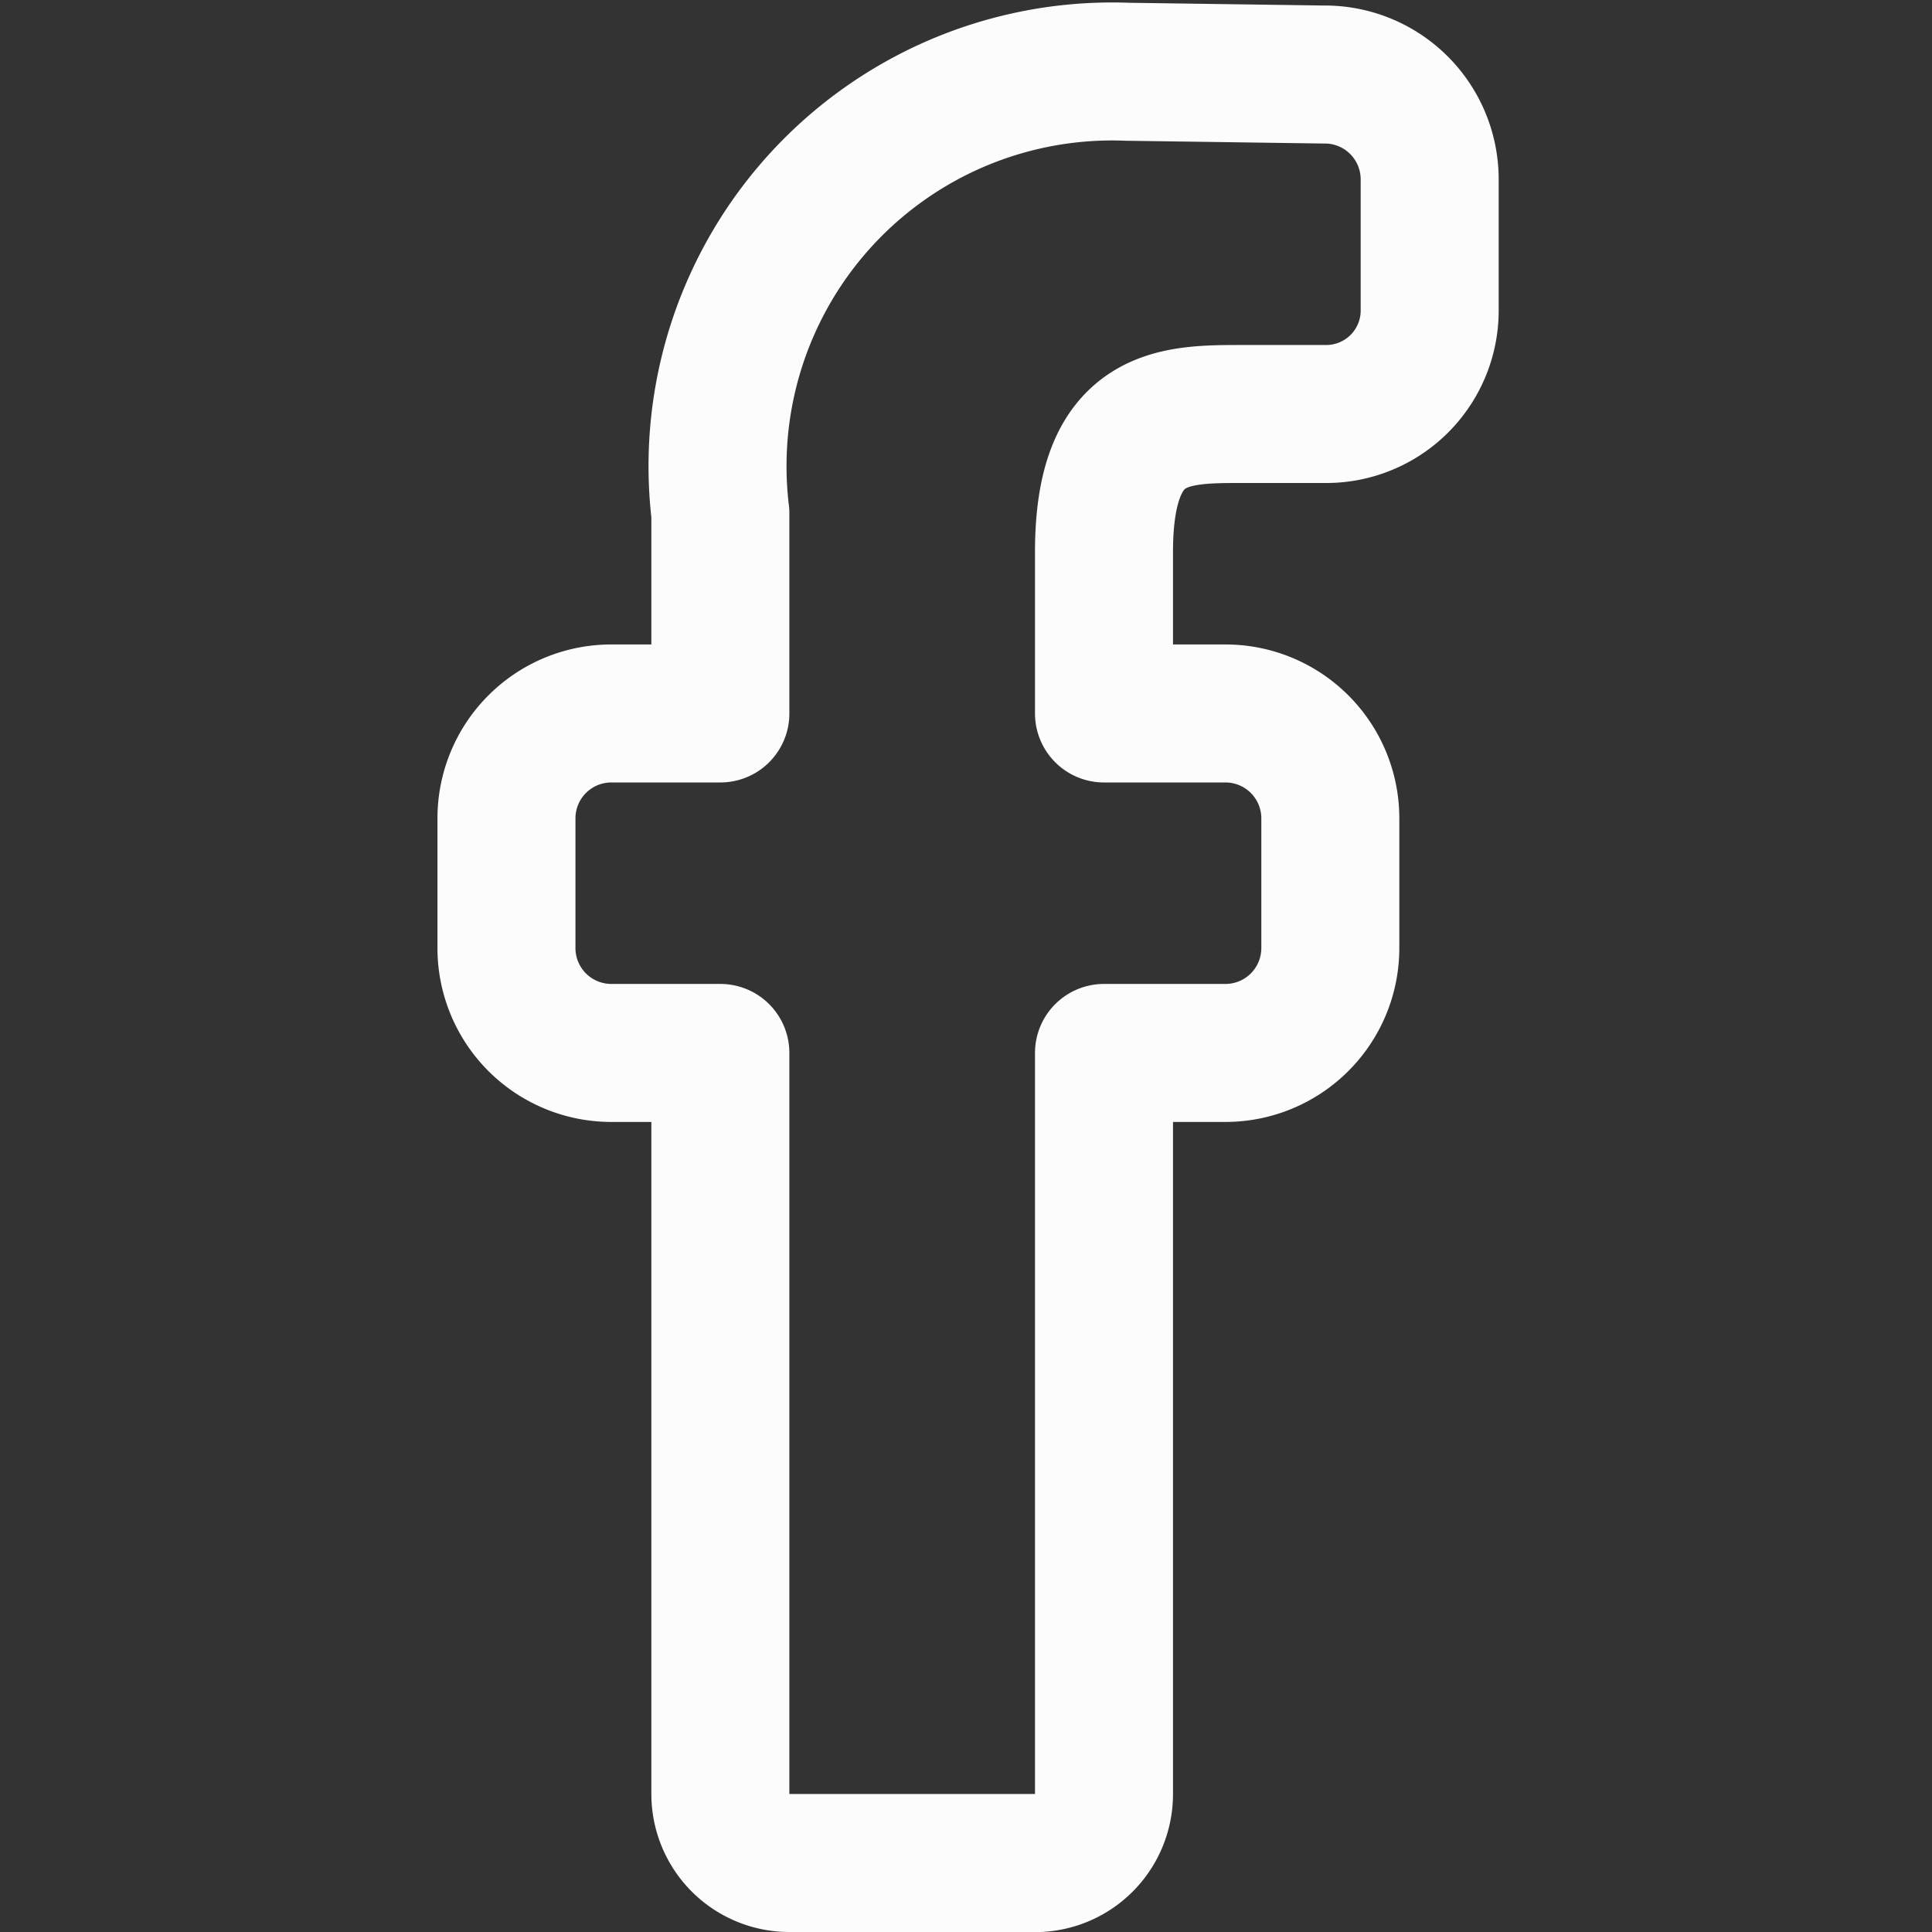 <svg xmlns="http://www.w3.org/2000/svg" viewBox="0 0 14 14"><rect x="0" y="0" width="14" height="14" fill="#333333" stroke="none"/><path d="M8,4C8,3,8.5,3,9,3h.6a.75.75,0,0,0,.76-.76V1.3A.76.76,0,0,0,9.59.54L8.17.52a2.86,2.86,0,0,0-2.95,3.2V5.17H4.43a.76.76,0,0,0-.76.76v.94a.76.76,0,0,0,.76.76h.79V13a.5.5,0,0,0,.5.5H7.53A.5.5,0,0,0,8,13V7.63h.88a.76.76,0,0,0,.76-.76V5.93a.76.76,0,0,0-.76-.76H8Z" fill="none" stroke="#fcfcfc" stroke-linecap="round" stroke-linejoin="round"></path></svg>